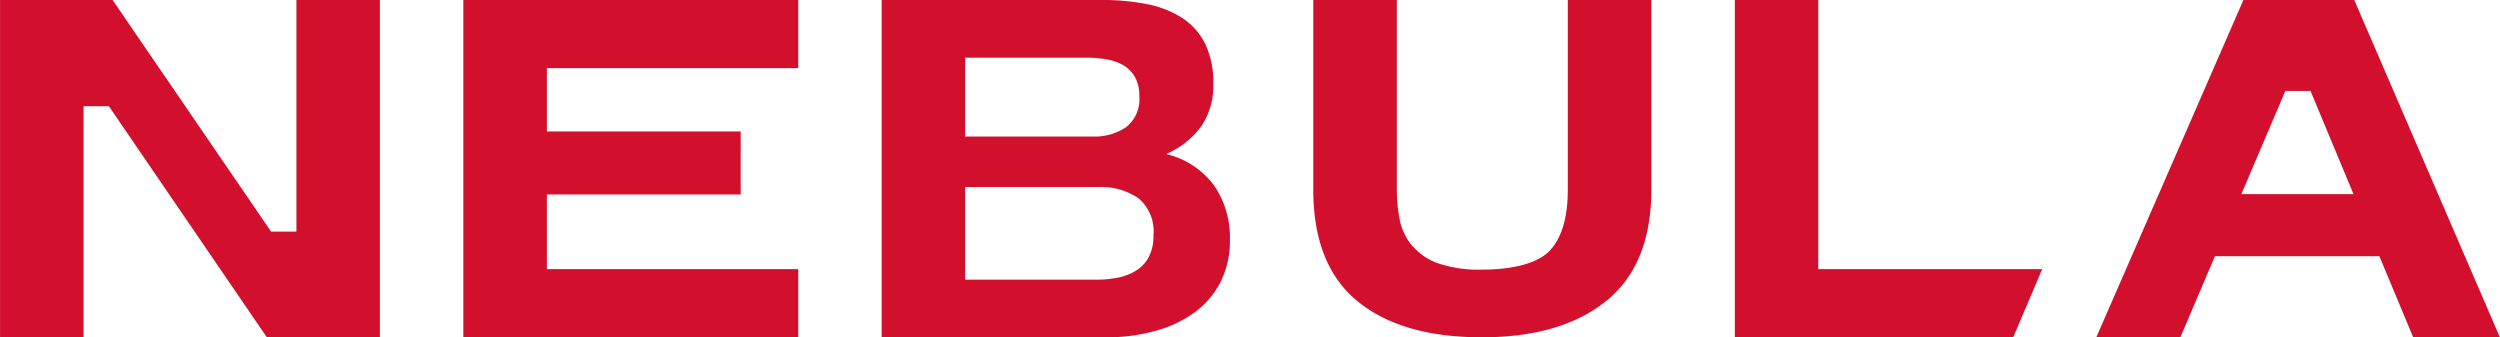<svg xmlns="http://www.w3.org/2000/svg" width="252.375" height="34.06" viewBox="0 0 252.375 34.06">
  <defs>
    <style>
      .cls-1 {
        fill: #d20f2d;
        fill-rule: evenodd;
      }
    </style>
  </defs>
  <path id="ロゴ_のコピー" data-name="ロゴ のコピー" class="cls-1" d="M302.337,5098.41l16,23.38h2.556v-23.38h8.425v34.05h-11.41l-15.947-23.33h-2.556v23.33h-8.431v-34.05h11.362Zm69.213,0v6.88H346.175v6.39H365.74v6.36H346.175v7.54H371.55v6.88H337.744v-34.05H371.55Zm30.7,0a22.893,22.893,0,0,1,4.568.43,10.11,10.11,0,0,1,3.536,1.41,6.579,6.579,0,0,1,2.286,2.6,8.88,8.88,0,0,1,.81,4,7.262,7.262,0,0,1-1.2,4.29,8.661,8.661,0,0,1-3.56,2.82,8.428,8.428,0,0,1,4.838,3.17,9.235,9.235,0,0,1,1.6,5.46,9.121,9.121,0,0,1-1.032,4.45,8.714,8.714,0,0,1-2.774,3.08,12.316,12.316,0,0,1-3.98,1.76,18.064,18.064,0,0,1-4.592.58H379.972v-34.05h22.282Zm-0.984,13.78h0a5.629,5.629,0,0,0,3.39-.95,3.564,3.564,0,0,0,1.328-3.1,3.873,3.873,0,0,0-.444-1.96,3.294,3.294,0,0,0-1.178-1.19,5.173,5.173,0,0,0-1.695-.59,11.7,11.7,0,0,0-1.988-.17H388.4v7.96H401.27Zm0.444,14.45h0a10.8,10.8,0,0,0,2.16-.21,5.591,5.591,0,0,0,1.817-.72,3.632,3.632,0,0,0,1.254-1.36,4.534,4.534,0,0,0,.468-2.19,4.327,4.327,0,0,0-1.524-3.74,6.615,6.615,0,0,0-4.028-1.13H388.4v9.35h13.311Zm51.418,2.14q-4.539,3.675-12.549,3.68-8.126,0-12.579-3.65t-4.454-11.26v-19.14h8.431v19.14a15.736,15.736,0,0,0,.279,2.97,5.806,5.806,0,0,0,1.175,2.58,6.317,6.317,0,0,0,2.5,1.82,12.819,12.819,0,0,0,4.652.71c3.137,0,5.669-.65,6.865-1.95s1.791-3.35,1.791-6.13v-19.14h8.431v19.14Q457.67,5125.11,453.132,5128.78Zm21.394-3.2v-27.17H466.1v34.05h28.1l2.93-6.88h-22.6Zm60.059,6.88h8.752l-14.7-34.05H517.441l-14.85,34.05h8.485l3.492-8.19h16.6l3.413,8.19h0Zm-17.348-14.45h0l4.442-10.42h2.541l4.343,10.42H517.237Z" transform="translate(-290.969 -5098.41)"/>
</svg>
